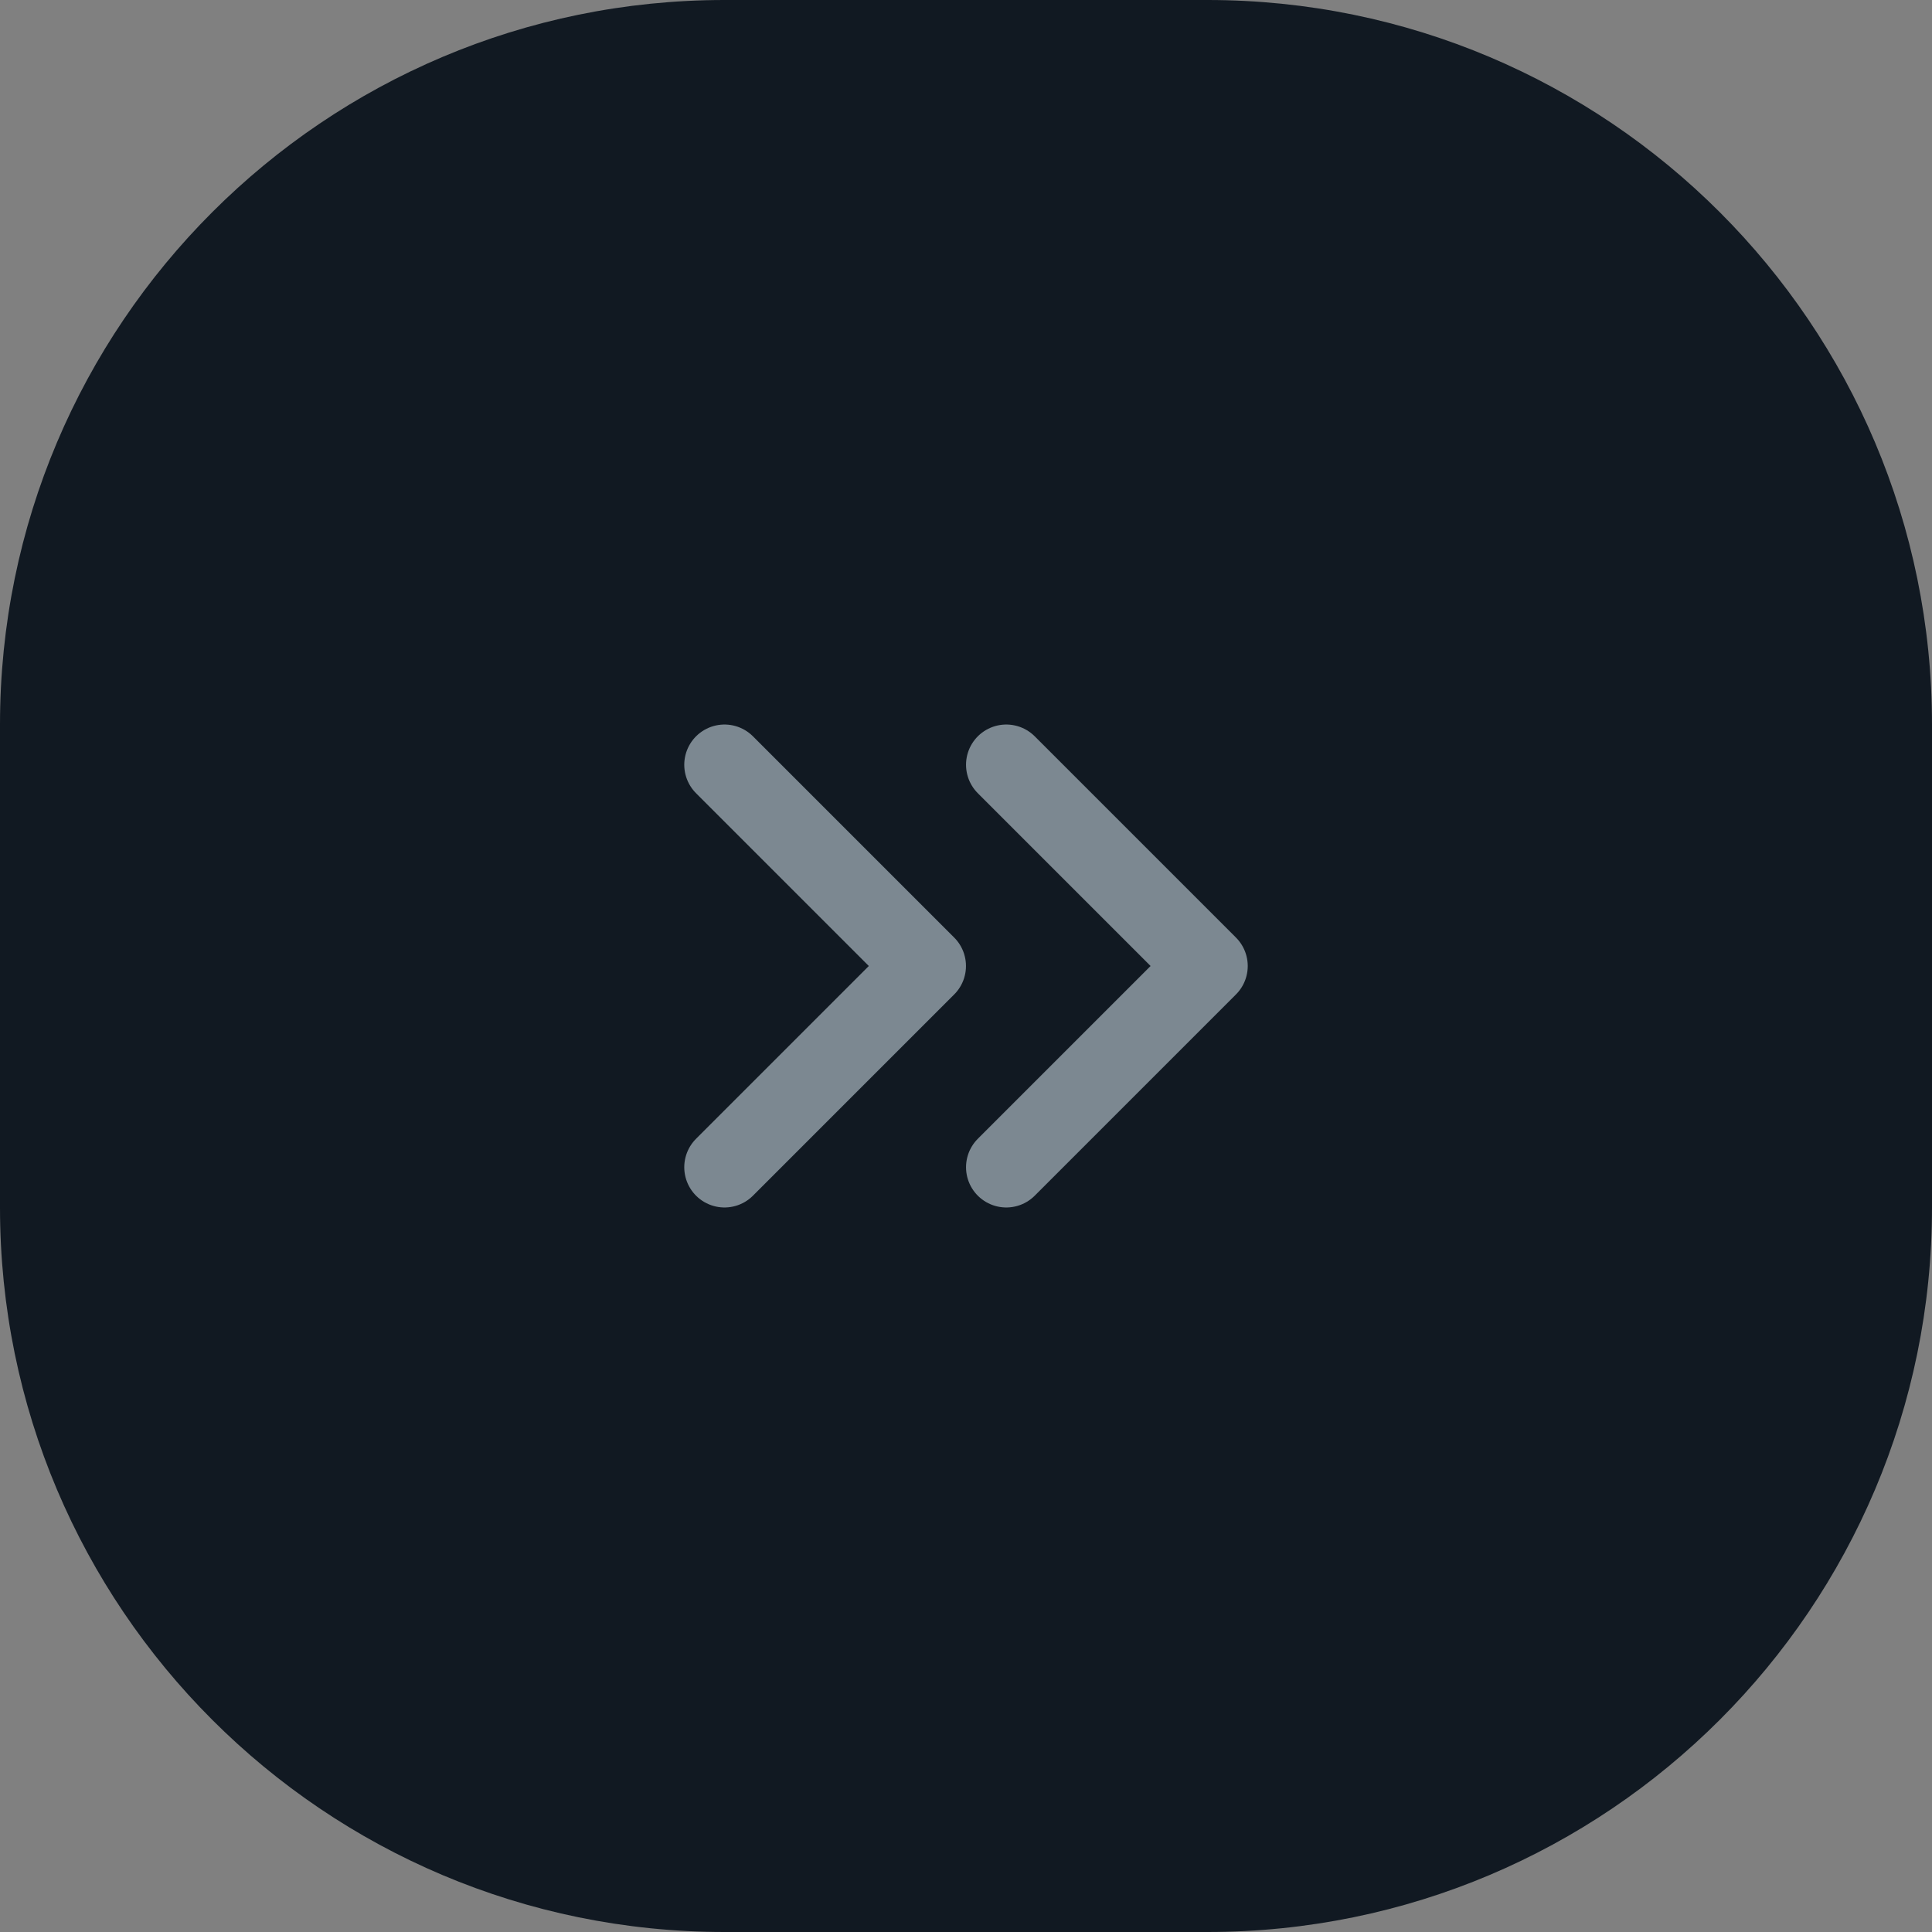 <svg width="32" height="32" viewBox="0 0 32 32" fill="none" xmlns="http://www.w3.org/2000/svg">
<rect x="0" y="0" width="32" height="32" fill="#808080" stroke="none"/>
<path d="M0 12C0 5.373 5.373 0 12 0H20C26.627 0 32 5.373 32 12V20C32 26.627 26.627 32 20 32H12C5.373 32 0 26.627 0 20V12Z" fill="#111922"/>
<path d="M12 19.333L15.333 16L12 12.667M16.667 19.333L20 16L16.667 12.667" stroke="#E8F9FF" stroke-opacity="0.5" stroke-width="1.333" stroke-linecap="round" stroke-linejoin="round"/>
</svg>
